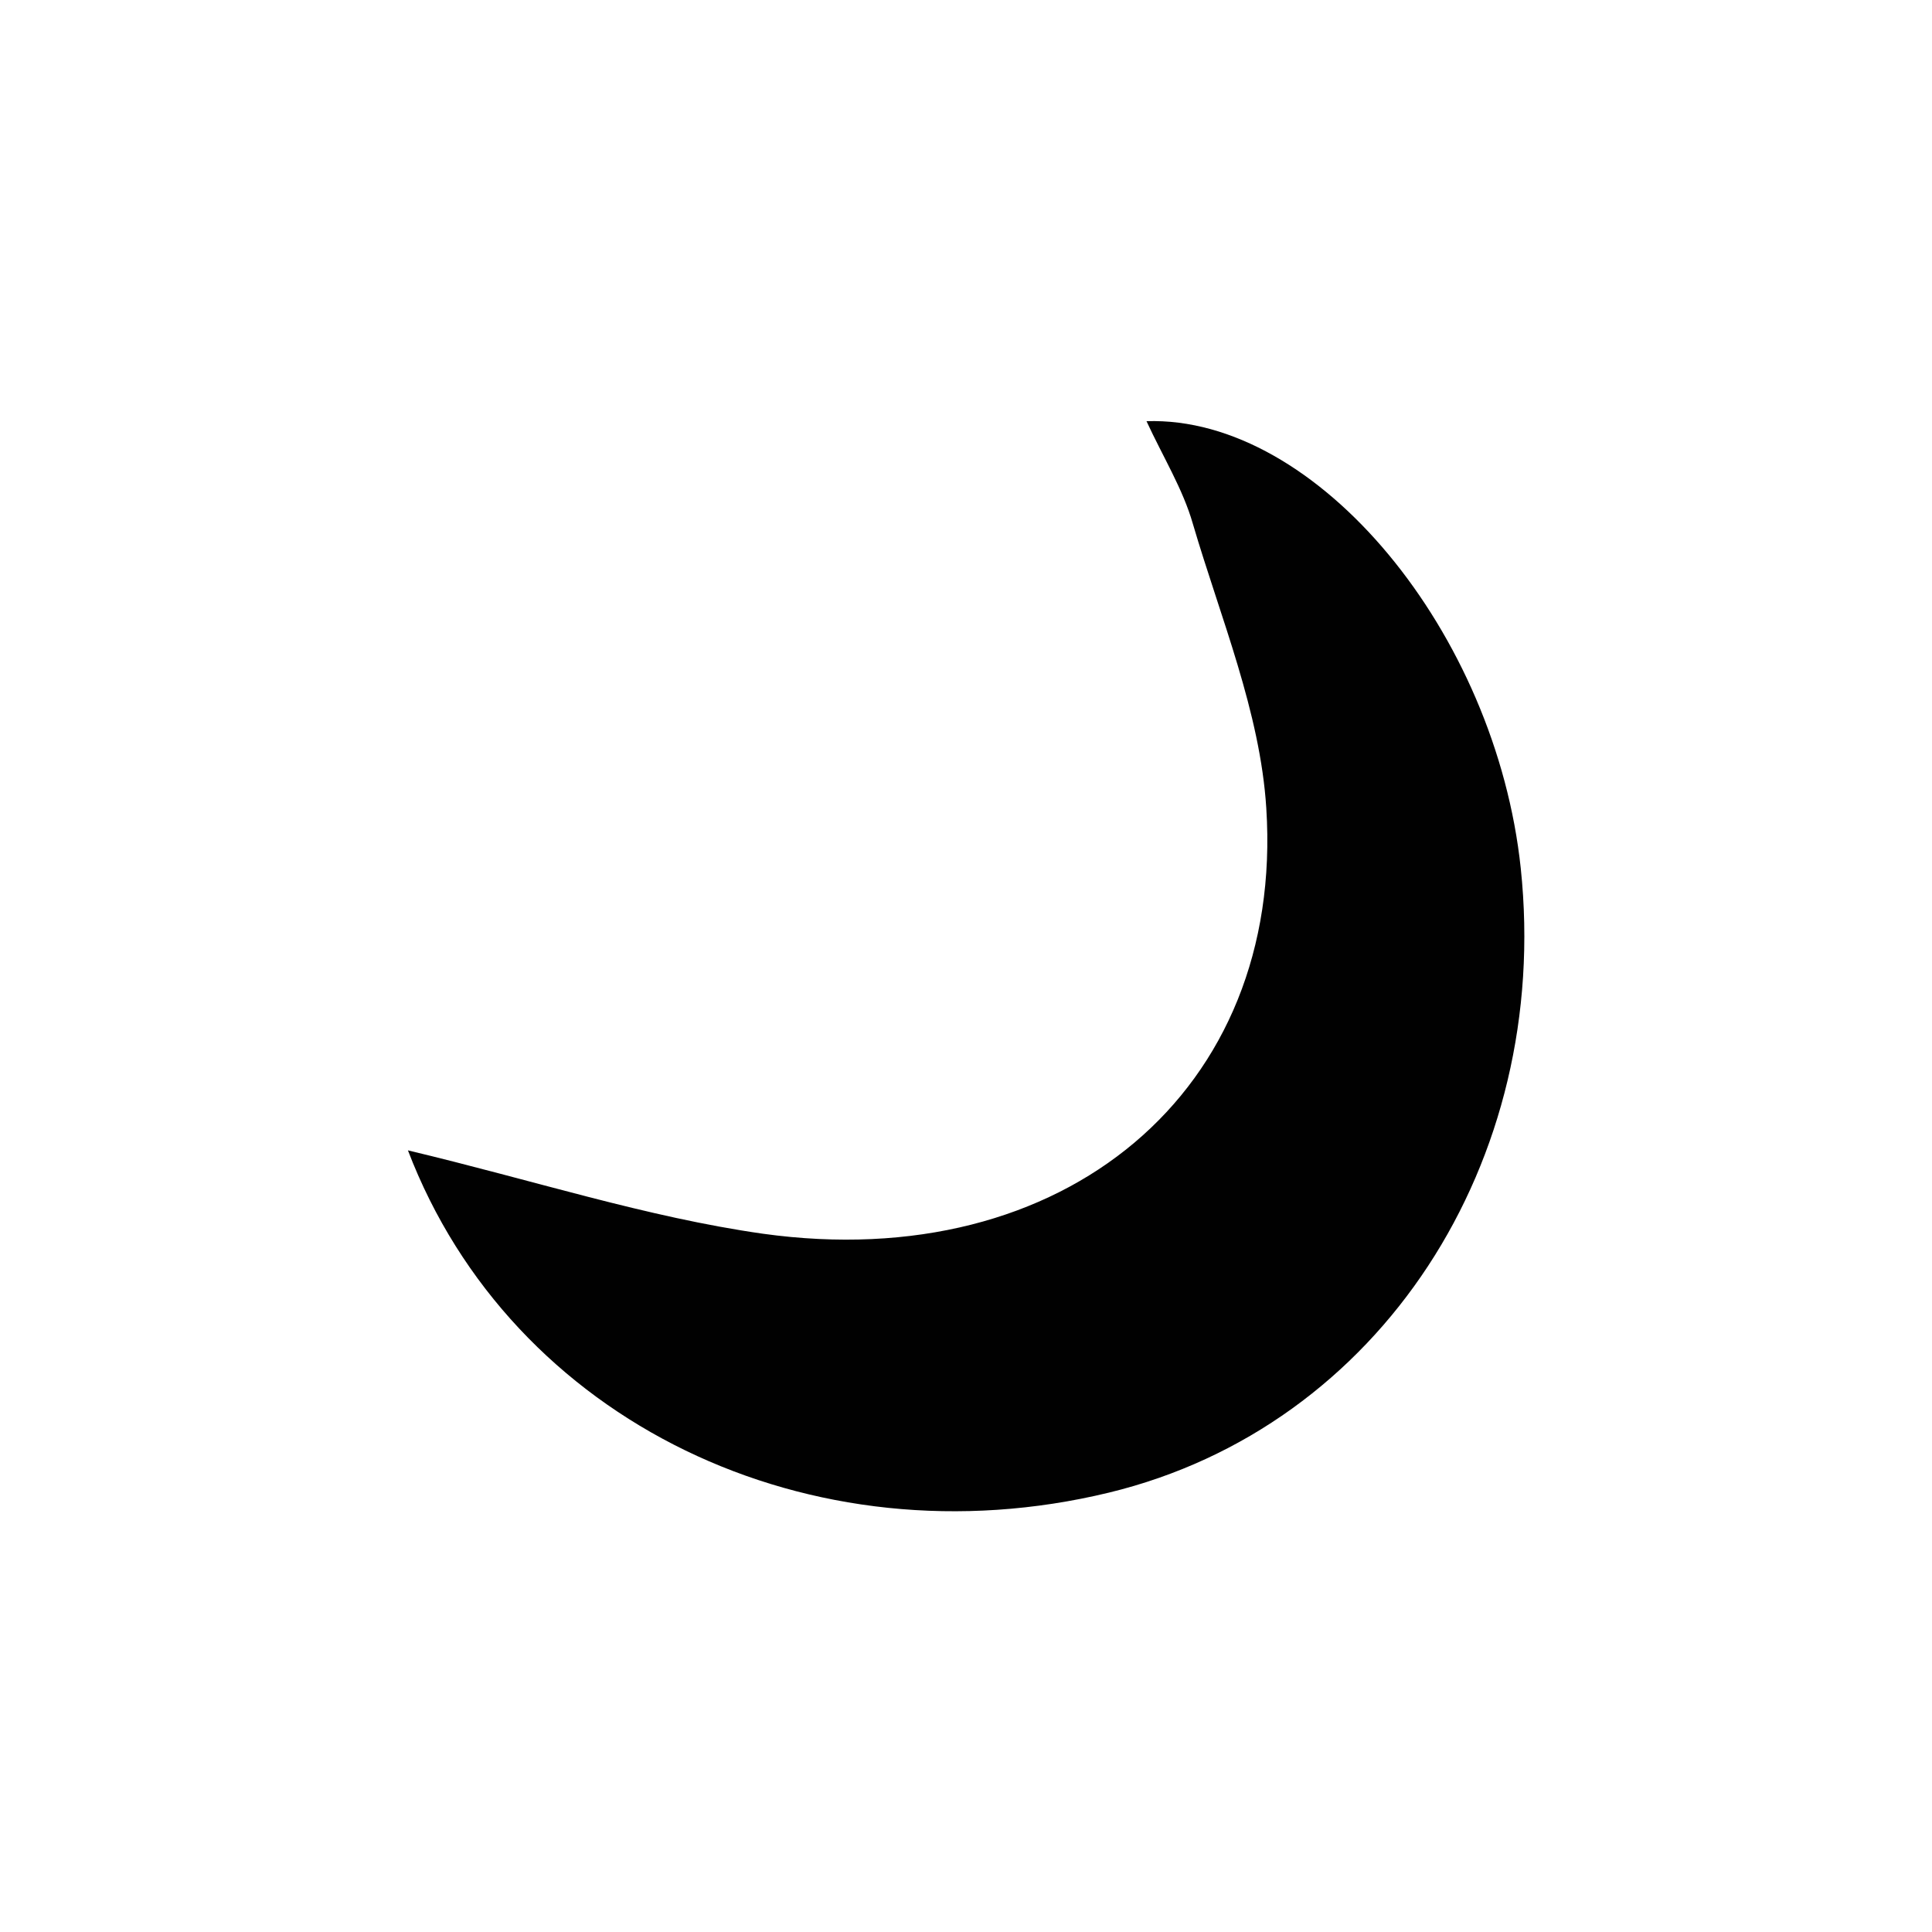 <?xml version="1.0" encoding="UTF-8"?> <svg xmlns="http://www.w3.org/2000/svg" id="uuid-9d4561f1-5d31-4ac2-81af-989590fb8474" viewBox="0 0 35 35"><path d="m7.39,20.84c2.27.54,4.32,1.21,6.43,1.51,5.46.76,9.45-2.59,9.12-7.71-.11-1.74-.83-3.45-1.33-5.15-.18-.63-.54-1.21-.84-1.86,3.1-.1,6.33,3.84,6.78,8.1.56,5.32-2.55,10.12-7.46,11.31-5.41,1.31-10.82-1.28-12.7-6.2Z" style="fill:#010101;"></path></svg> 